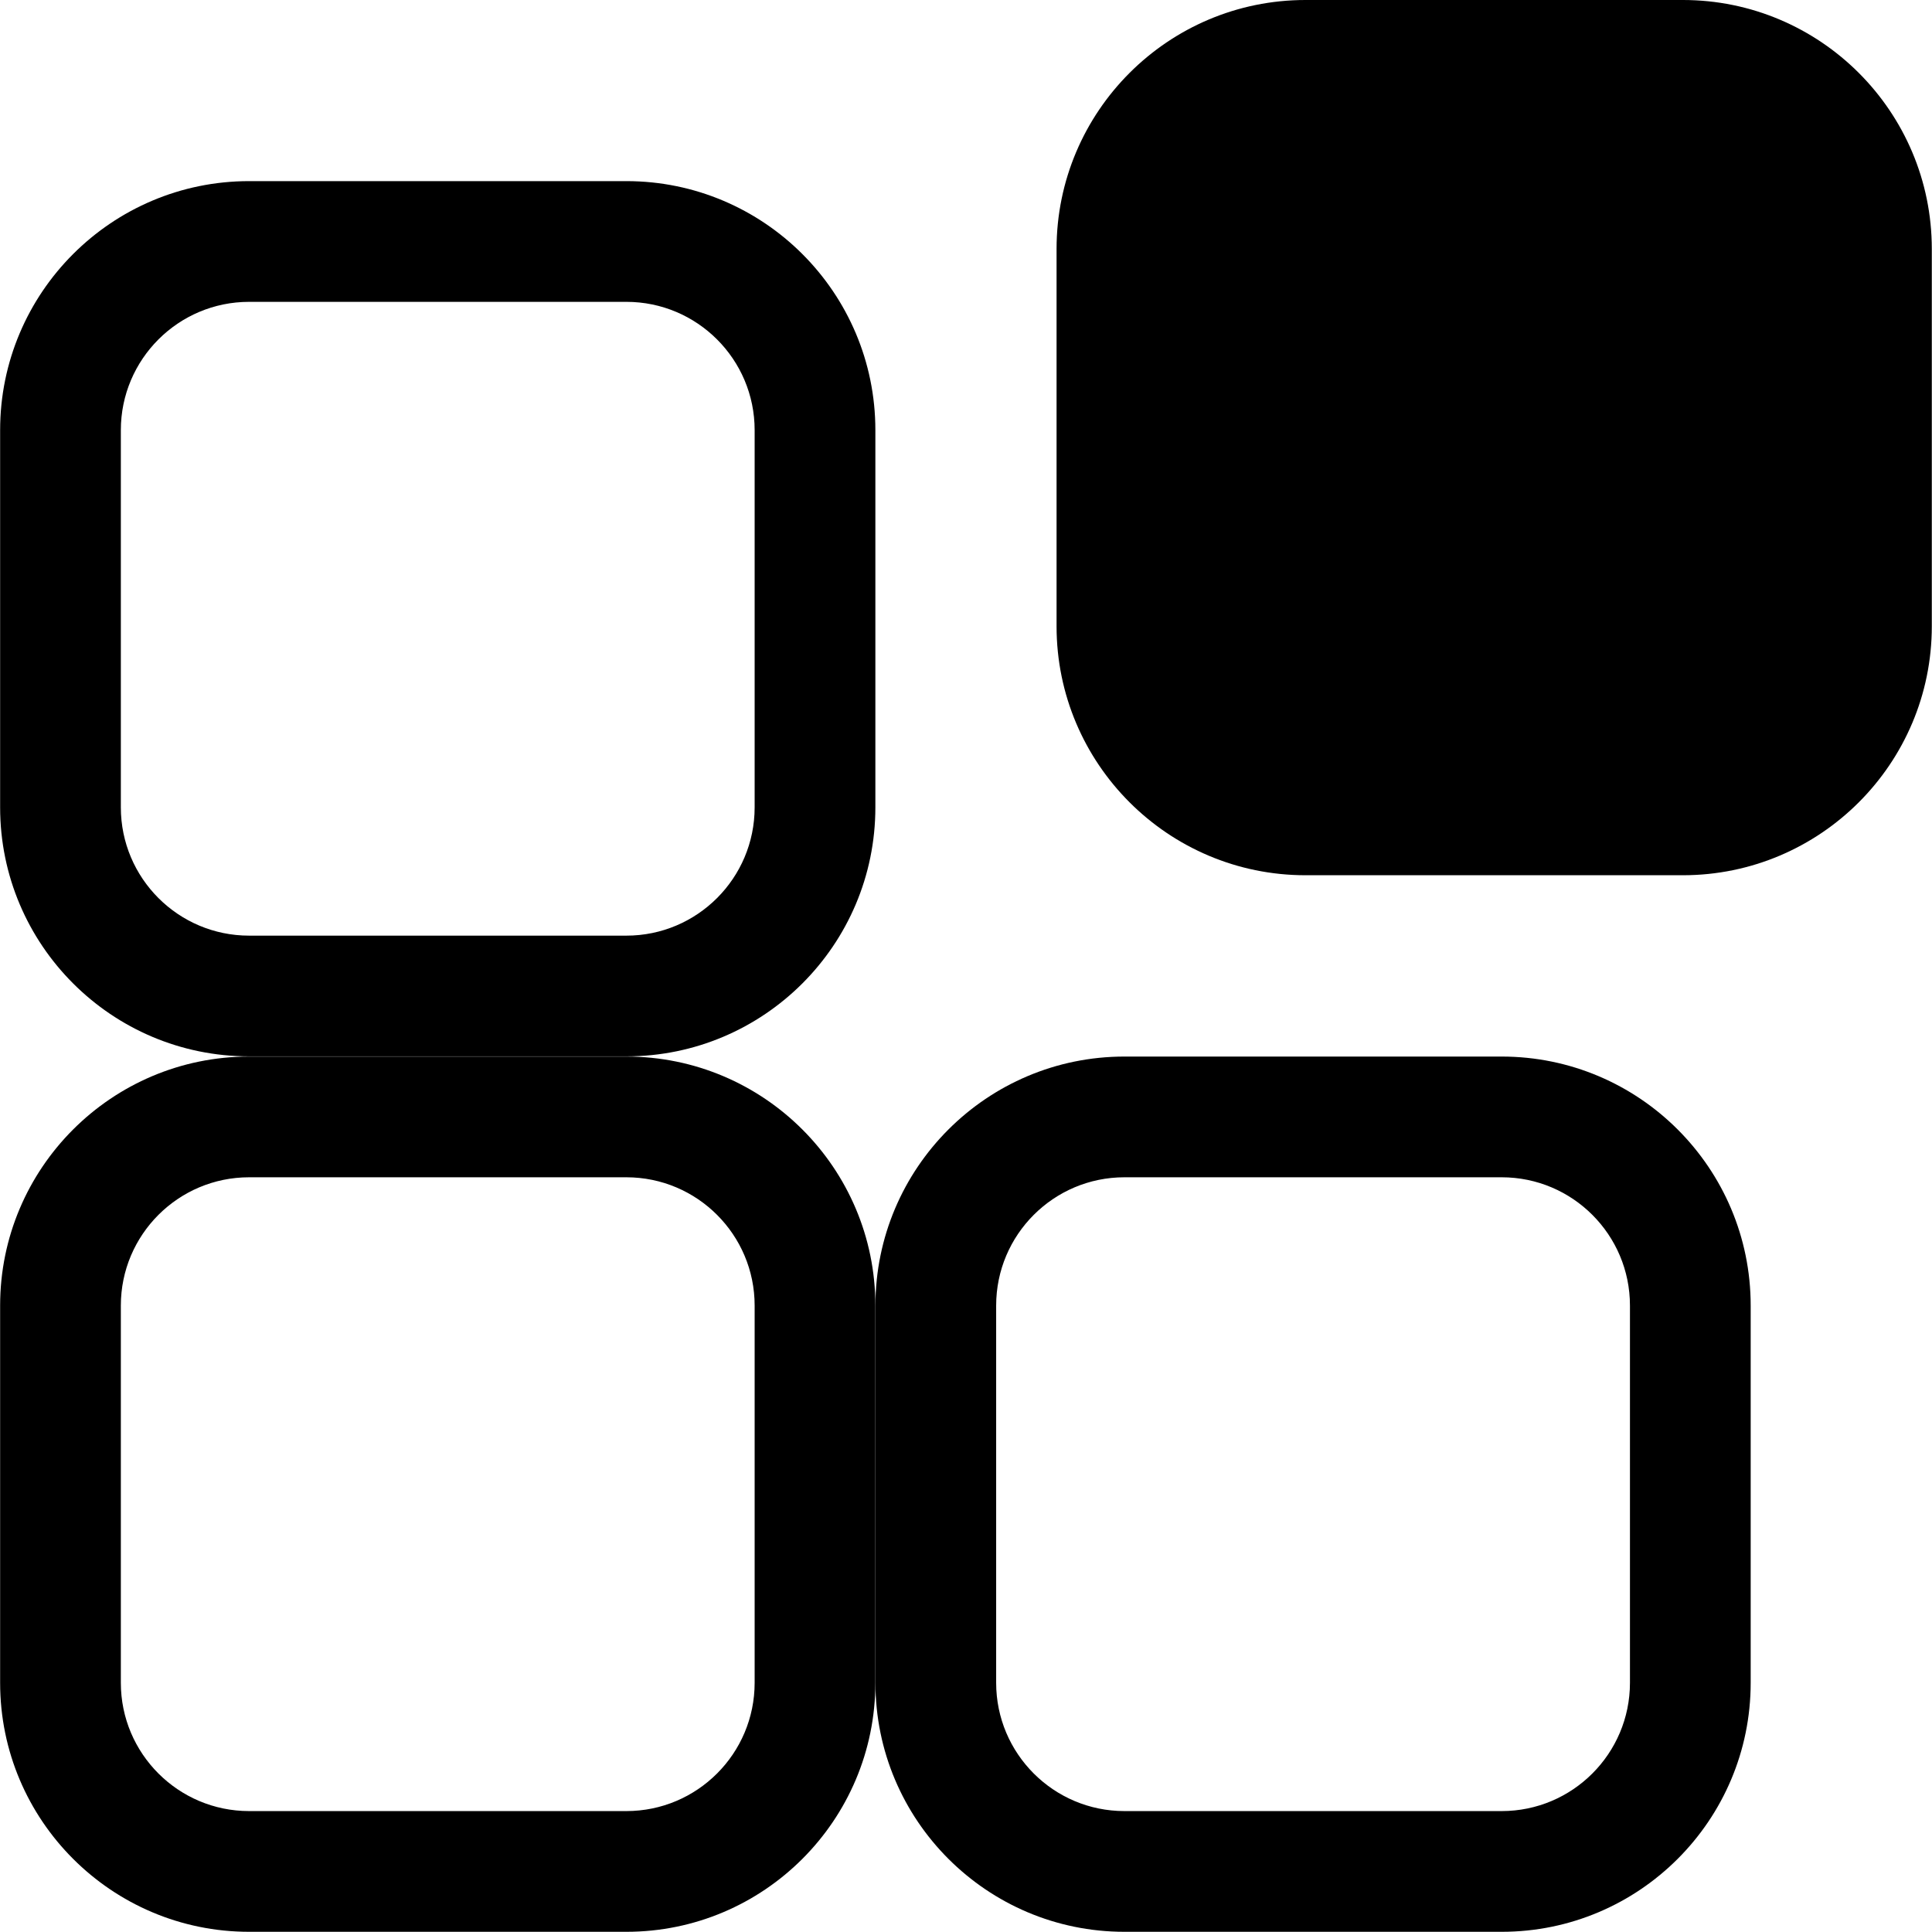 <?xml version="1.0" encoding="UTF-8" standalone="no"?>
<!DOCTYPE svg PUBLIC "-//W3C//DTD SVG 1.1//EN" "http://www.w3.org/Graphics/SVG/1.1/DTD/svg11.dtd">
<svg width="100%" height="100%" viewBox="0 0 512 512" version="1.1"
  xmlns="http://www.w3.org/2000/svg"
  xmlns:xlink="http://www.w3.org/1999/xlink" xml:space="preserve"
  xmlns:serif="http://www.serif.com/" style="fill-rule:evenodd;clip-rule:evenodd;stroke-linejoin:round;stroke-miterlimit:2;">
  <g id="fill" class="lineal-fill" transform="matrix(0.772,0,0,0.772,274.599,-8.738)">
    <path d="M286.727,96.791l0,129.505c0,35.739 -29.014,64.753 -64.753,64.753l-129.505,0c-35.739,0 -64.753,-29.014 -64.753,-64.753l-0,-129.505c-0,-35.739 29.014,-64.753 64.753,-64.753l129.505,-0c35.739,-0 64.753,29.014 64.753,64.753Z"/>
  </g>
  <g id="stroke" class="lineal-stroke">
    <g transform="matrix(0.772,0,0,0.772,-5.368,39.262)">
      <path d="M307.448,96.791l0,129.505c0,47.175 -38.299,85.474 -85.474,85.474l-129.505,0c-47.175,0 -85.474,-38.299 -85.474,-85.474l-0,-129.505c-0,-47.175 38.299,-85.474 85.474,-85.474l129.505,-0c47.175,-0 85.474,38.299 85.474,85.474Zm-41.442,-0c0,-24.302 -19.73,-44.032 -44.032,-44.032l-129.505,-0c-24.302,-0 -44.032,19.73 -44.032,44.032l-0,129.505c-0,24.302 19.73,44.032 44.032,44.032l129.505,0c24.302,0 44.032,-19.73 44.032,-44.032l0,-129.505Z"/>
    </g>
    <g transform="matrix(0.772,0,0,0.772,-5.368,271.262)">
      <path d="M307.448,96.791l0,129.505c0,47.175 -38.299,85.474 -85.474,85.474l-129.505,0c-47.175,0 -85.474,-38.299 -85.474,-85.474l-0,-129.505c-0,-47.175 38.299,-85.474 85.474,-85.474l129.505,-0c47.175,-0 85.474,38.299 85.474,85.474Zm-41.442,-0c0,-24.302 -19.73,-44.032 -44.032,-44.032l-129.505,-0c-24.302,-0 -44.032,19.73 -44.032,44.032l-0,129.505c-0,24.302 19.73,44.032 44.032,44.032l129.505,0c24.302,0 44.032,-19.73 44.032,-44.032l0,-129.505Z"/>
    </g>
    <g transform="matrix(0.772,0,0,0.772,226.599,271.262)">
      <path d="M307.448,96.791l0,129.505c0,47.175 -38.299,85.474 -85.474,85.474l-129.505,0c-47.175,0 -85.474,-38.299 -85.474,-85.474l-0,-129.505c-0,-47.175 38.299,-85.474 85.474,-85.474l129.505,-0c47.175,-0 85.474,38.299 85.474,85.474Zm-41.442,-0c0,-24.302 -19.73,-44.032 -44.032,-44.032l-129.505,-0c-24.302,-0 -44.032,19.73 -44.032,44.032l-0,129.505c-0,24.302 19.73,44.032 44.032,44.032l129.505,0c24.302,0 44.032,-19.73 44.032,-44.032l0,-129.505Z"/>
    </g>
    <g transform="matrix(0.772,0,0,0.772,274.599,-8.738)">
      <path d="M307.448,96.791l0,129.505c0,47.175 -38.299,85.474 -85.474,85.474l-129.505,0c-47.175,0 -85.474,-38.299 -85.474,-85.474l-0,-129.505c-0,-47.175 38.299,-85.474 85.474,-85.474l129.505,-0c47.175,-0 85.474,38.299 85.474,85.474Zm-41.442,-0c0,-24.302 -19.73,-44.032 -44.032,-44.032l-129.505,-0c-24.302,-0 -44.032,19.73 -44.032,44.032l-0,129.505c-0,24.302 19.73,44.032 44.032,44.032l129.505,0c24.302,0 44.032,-19.73 44.032,-44.032l0,-129.505Z"/>
    </g>
  </g>
</svg>
